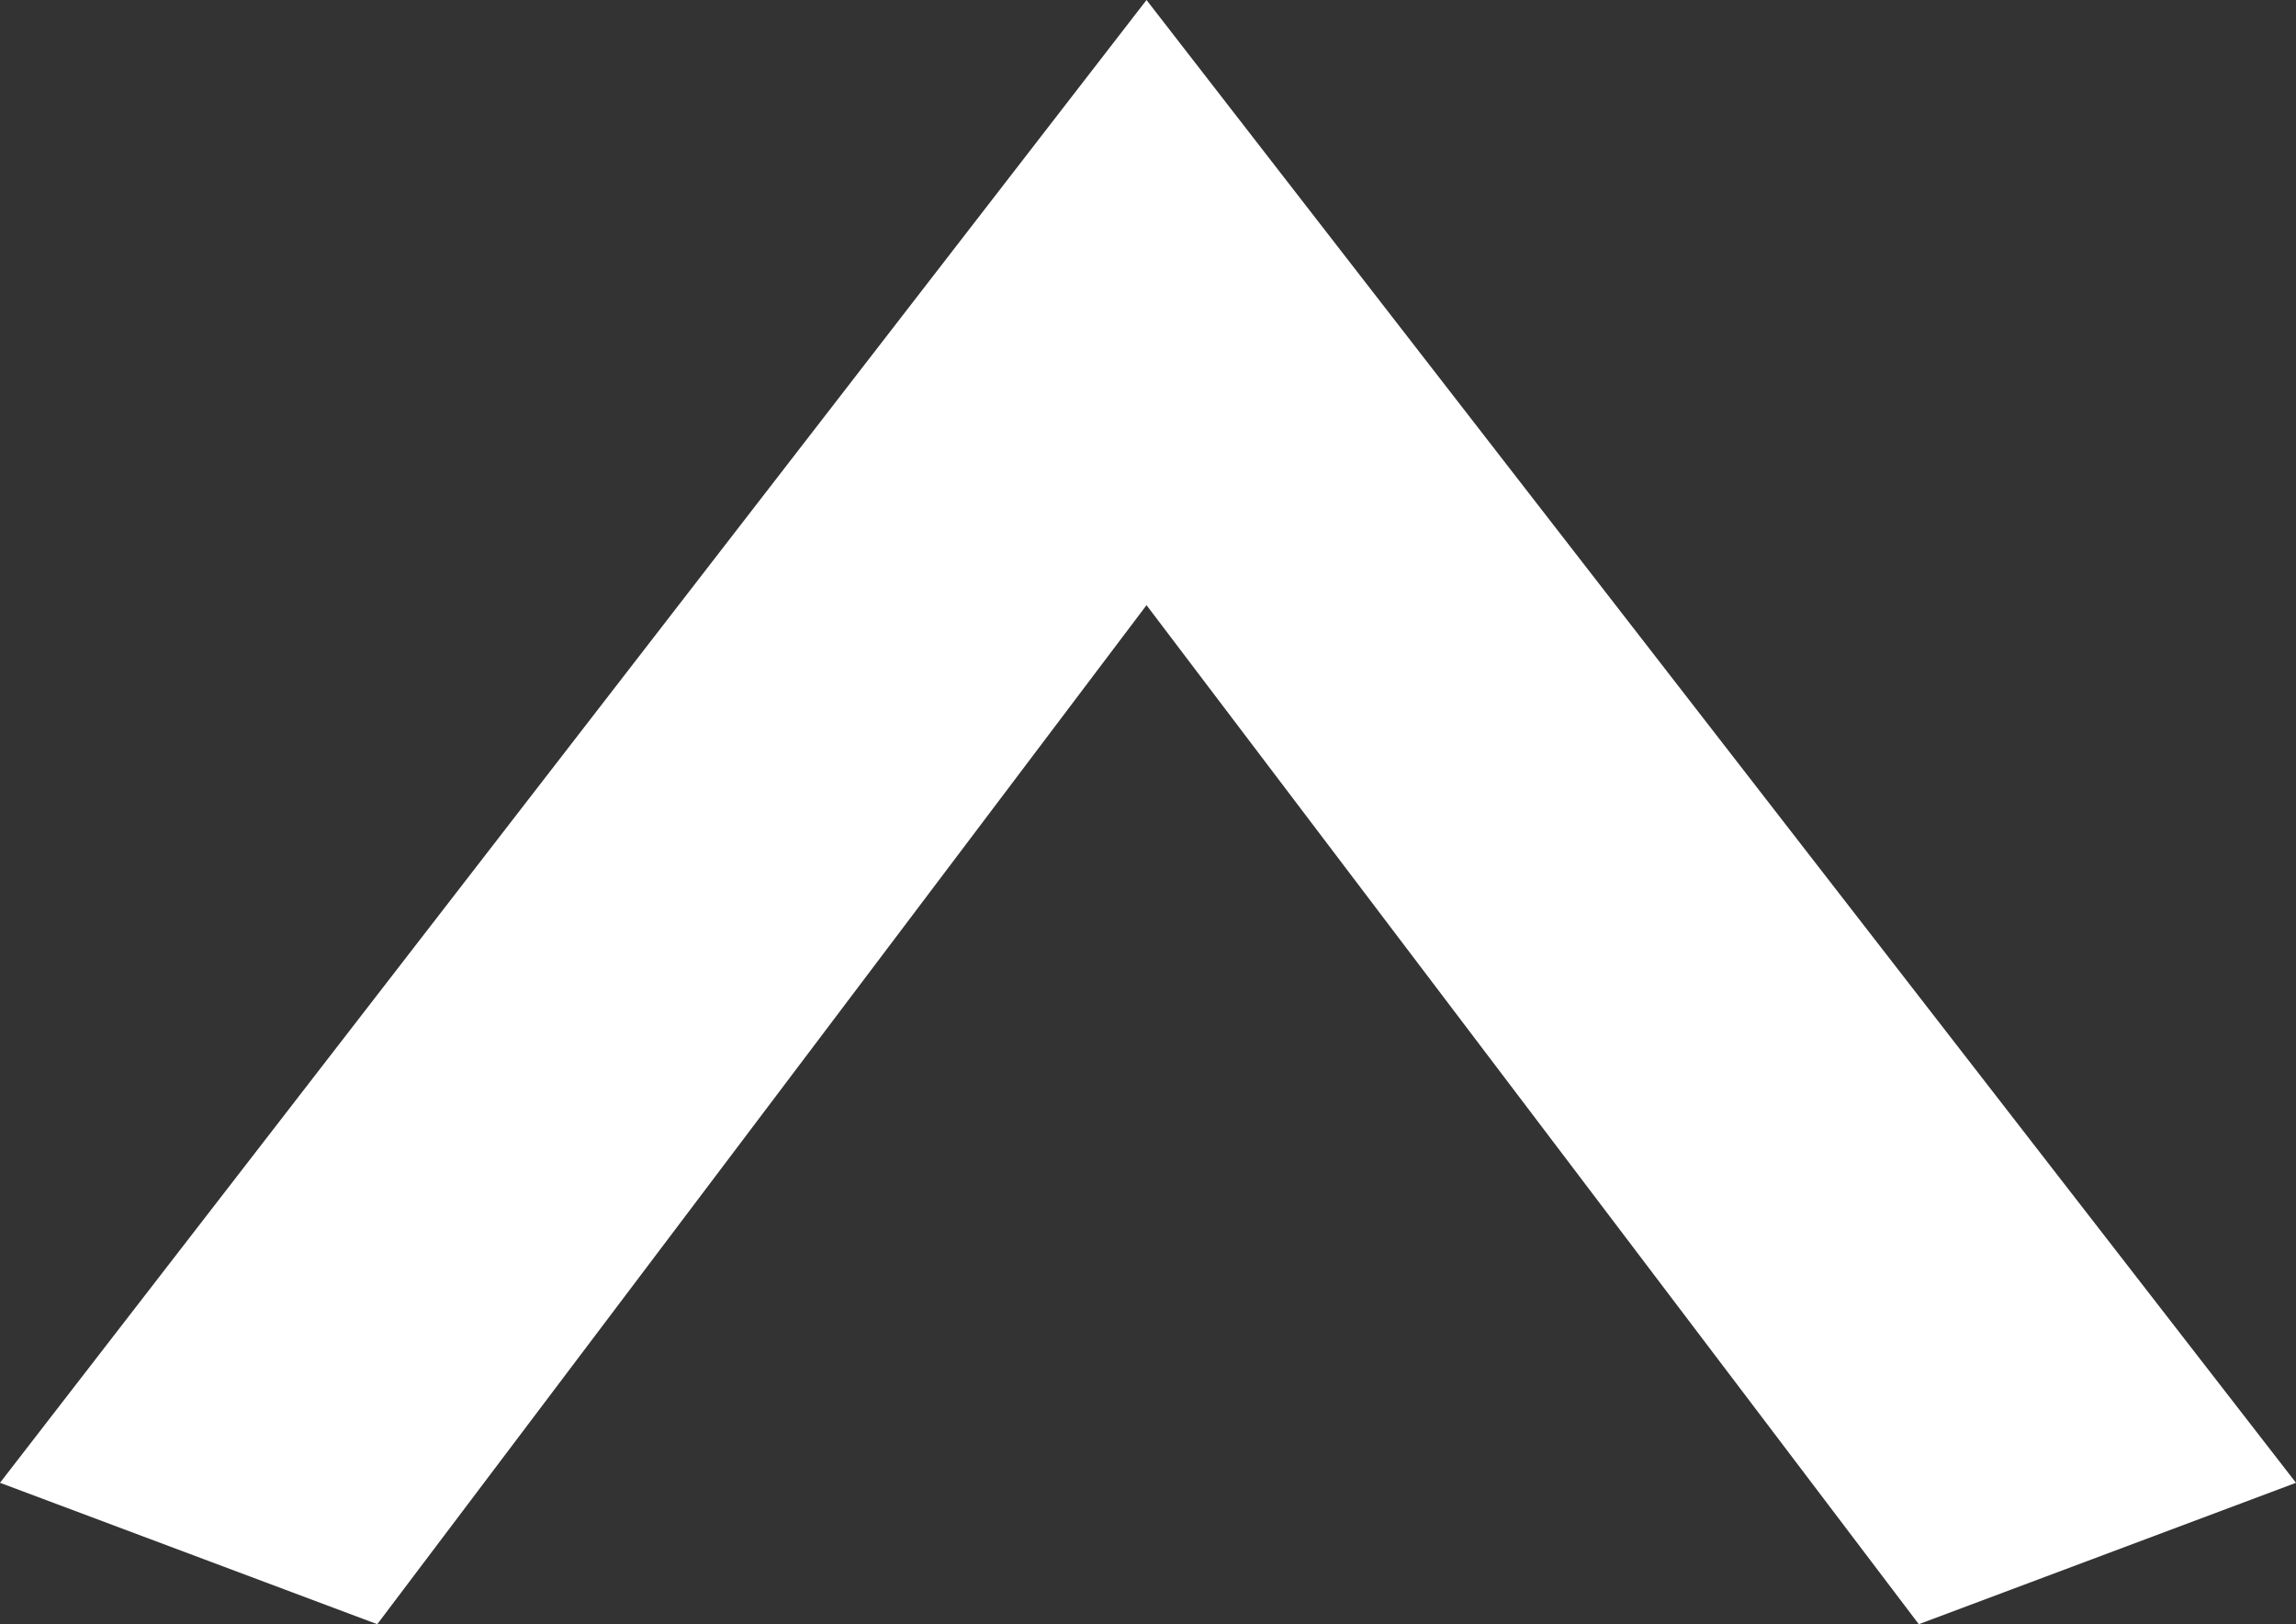 <?xml version="1.0" encoding="utf-8"?>
<!-- Generator: Adobe Illustrator 17.1.0, SVG Export Plug-In . SVG Version: 6.00 Build 0)  -->
<!DOCTYPE svg PUBLIC "-//W3C//DTD SVG 1.1//EN" "http://www.w3.org/Graphics/SVG/1.1/DTD/svg11.dtd">
<svg version="1.1" id="レイヤー_1" xmlns="http://www.w3.org/2000/svg" xmlns:xlink="http://www.w3.org/1999/xlink" x="0px"
	 y="0px" viewBox="0 0 38.652 27.338" enable-background="new 0 0 38.652 27.338" xml:space="preserve">
<rect x="0" y="0" width="38.652" height="27.338" fill="#333333" stroke="none"/>
<path fill="#FFFFFF" d="M19.301,10.186l13.001,17.152l6.35-2.38L19.301,0L0,24.958l6.351,2.38L19.301,10.186z"/>
</svg>
